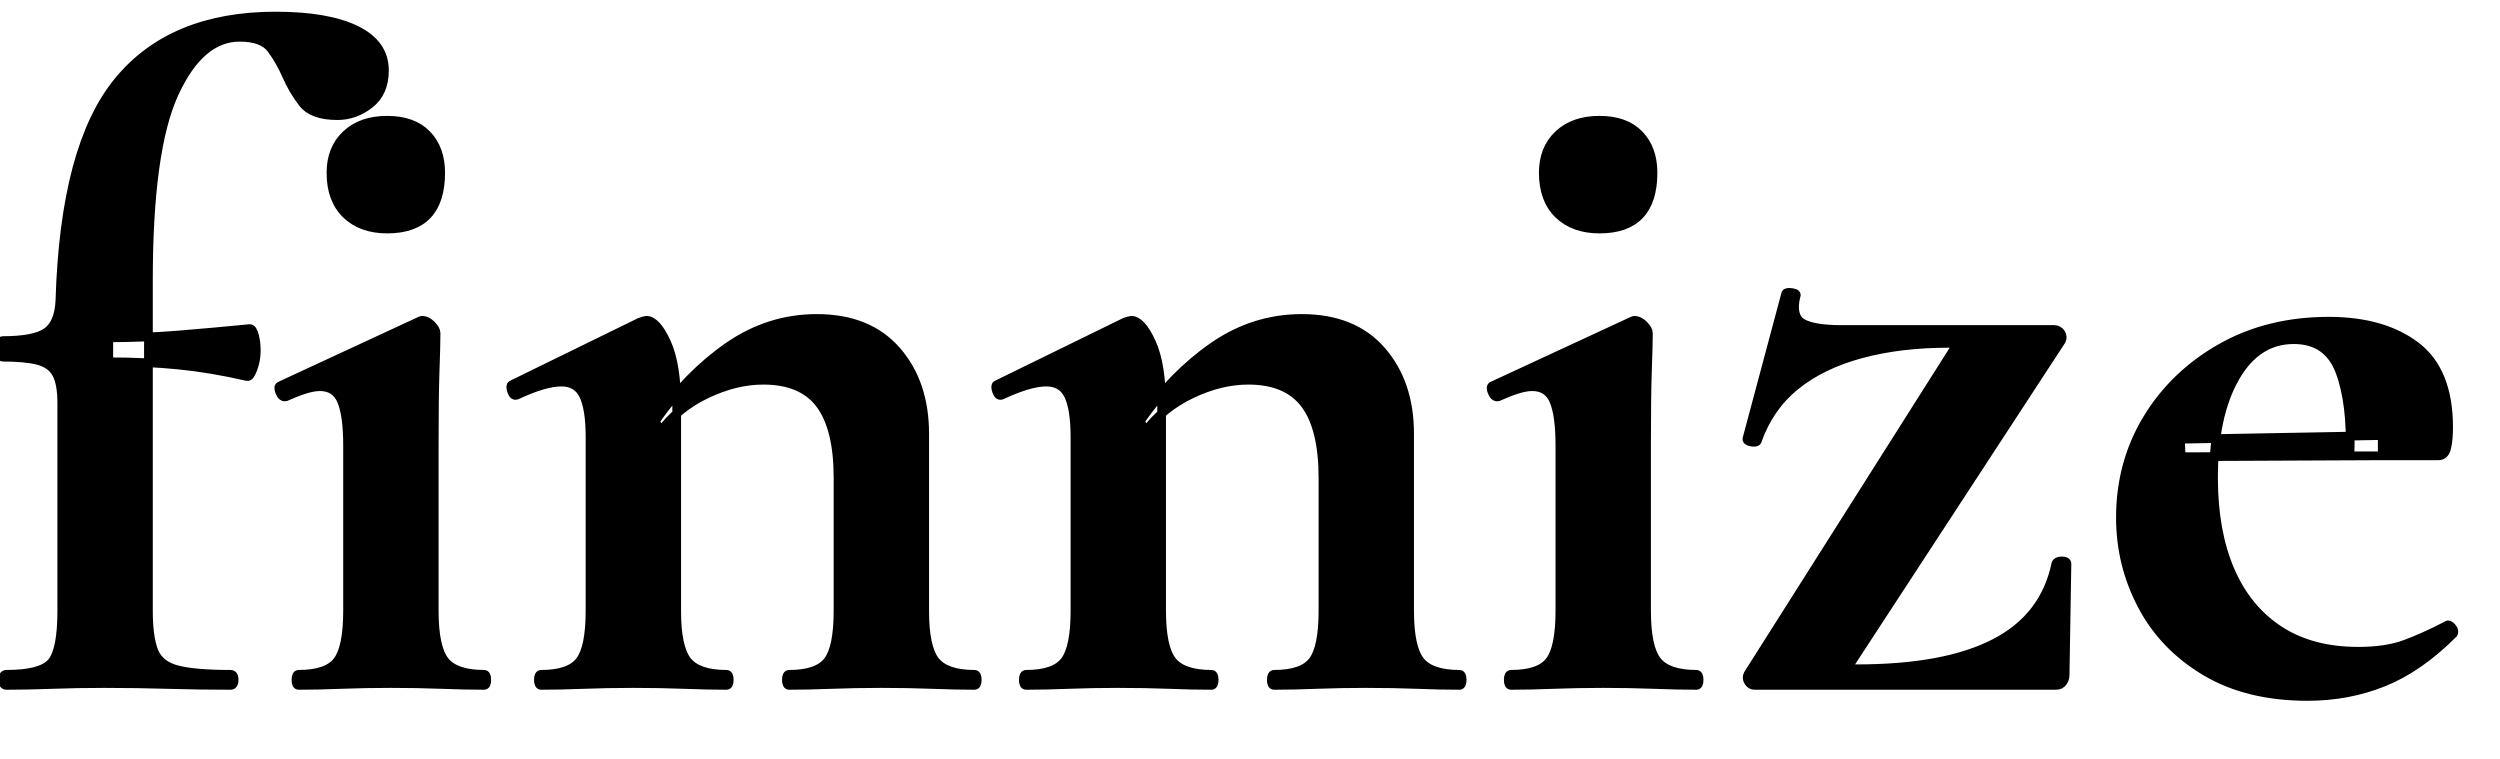 <?xml version="1.0" encoding="UTF-8"?> <svg xmlns="http://www.w3.org/2000/svg" width="276.173" height="83.801" viewBox="0 0 271.173 78.801"><g id="svgGroup" stroke-linecap="round" fill-rule="evenodd" font-size="9pt" stroke="#000" stroke-width="0.25mm" fill="#000" style="stroke:#000;stroke-width:0.25mm;fill:#000"><path d="M 6.7 64.501 L 6.7 42.001 Q 6.7 39.801 6.1 38.751 Q 5.5 37.701 4.1 37.351 Q 2.7 37.001 0.3 37.001 Q 0 37.001 0 36.101 Q 0 35.201 0.3 35.201 Q 3.8 35.201 5.1 34.251 Q 6.4 33.301 6.5 30.801 Q 7 14.201 12.8 7.101 Q 18.6 0.001 29.9 0.001 Q 35.5 0.001 38.6 1.501 Q 41.7 3.001 41.7 5.901 Q 41.7 8.301 40.1 9.551 Q 38.5 10.801 36.6 10.801 Q 33.9 10.801 32.85 9.451 Q 31.8 8.101 31.1 6.501 Q 30.4 4.901 29.45 3.601 Q 28.5 2.301 26 2.301 Q 21.7 2.301 18.9 8.401 Q 16.1 14.501 16.1 28.701 L 16.1 64.501 Q 16.1 67.401 16.7 68.901 Q 17.3 70.401 19.2 70.901 Q 21.1 71.401 25 71.401 Q 25.4 71.401 25.4 72.001 Q 25.4 72.601 25 72.601 Q 21.5 72.601 18.15 72.501 Q 14.8 72.401 11.3 72.401 Q 8.4 72.401 5.65 72.501 Q 2.9 72.601 0.7 72.601 Q 0.3 72.601 0.3 72.001 Q 0.3 71.401 0.7 71.401 Q 4.5 71.401 5.6 70.101 Q 6.7 68.801 6.7 64.501 Z M 189.6 71.401 L 211.9 36.201 Q 212.3 35.501 211.4 35.501 Q 206.1 35.501 201.85 36.651 Q 197.6 37.801 194.75 40.101 Q 191.9 42.401 190.6 46.101 Q 190.5 46.301 189.95 46.201 Q 189.4 46.101 189.5 45.801 L 193.7 30.101 Q 193.8 29.901 194.4 30.001 Q 195 30.101 194.8 30.401 Q 194.3 32.601 195.5 33.301 Q 196.7 34.001 199.8 34.001 L 209.5 34.001 L 222.8 34.001 Q 223.3 34.001 223.55 34.401 Q 223.8 34.801 223.6 35.201 L 200.8 70.101 Q 200.5 70.801 201.3 70.801 Q 206.2 70.801 209.95 70.101 Q 213.7 69.401 216.4 68.001 Q 219.1 66.601 220.75 64.451 Q 222.4 62.301 223 59.401 Q 223.1 59.101 223.65 59.101 Q 224.2 59.101 224.2 59.401 L 224 71.501 Q 224 71.901 223.75 72.251 Q 223.5 72.601 223 72.601 L 212.35 72.601 L 200.9 72.601 L 190.3 72.601 Q 189.9 72.601 189.65 72.201 Q 189.4 71.801 189.6 71.401 Z M 264.5 47.701 L 254.9 47.701 Q 255.1 42.001 253.8 38.551 Q 252.5 35.101 248.8 35.101 Q 244.8 35.101 242.45 39.201 Q 240.1 43.301 240.1 50.101 Q 240.1 55.901 241.9 60.101 Q 243.7 64.301 247.2 66.601 Q 250.7 68.901 255.8 68.901 Q 258.8 68.901 260.85 68.151 Q 262.9 67.401 265.4 66.101 Q 265.6 65.901 265.95 66.301 Q 266.3 66.701 266.1 67.001 Q 262.4 70.701 258.55 72.251 Q 254.7 73.801 250.3 73.801 Q 243.8 73.801 239.25 71.101 Q 234.7 68.401 232.35 63.951 Q 230 59.501 230 54.401 Q 230 48.501 232.9 43.701 Q 235.8 38.901 240.9 36.001 Q 246 33.101 252.6 33.101 Q 258.5 33.101 262.05 35.801 Q 265.6 38.501 265.6 44.601 Q 265.6 45.901 265.4 46.801 Q 265.2 47.701 264.5 47.701 Z M 90.9 64.501 L 90.9 50.101 Q 90.9 44.701 88.95 42.101 Q 87 39.501 82.8 39.501 Q 79.8 39.501 76.65 41.001 Q 73.5 42.501 71.6 45.101 L 71.1 43.901 Q 74.6 38.901 79 35.851 Q 83.4 32.801 88.6 32.801 Q 94.2 32.801 97.25 36.301 Q 100.3 39.801 100.3 45.301 L 100.3 64.501 Q 100.3 68.501 101.45 69.951 Q 102.6 71.401 105.7 71.401 Q 106 71.401 106 72.001 Q 106 72.601 105.7 72.601 Q 103.7 72.601 101.1 72.501 Q 98.5 72.401 95.6 72.401 Q 92.8 72.401 90.2 72.501 Q 87.6 72.601 85.6 72.601 Q 85.3 72.601 85.3 72.001 Q 85.3 71.401 85.6 71.401 Q 88.7 71.401 89.8 69.951 Q 90.9 68.501 90.9 64.501 Z M 143.5 64.501 L 143.5 50.101 Q 143.5 44.701 141.55 42.101 Q 139.6 39.501 135.4 39.501 Q 132.4 39.501 129.25 41.001 Q 126.1 42.501 124.2 45.101 L 123.7 43.901 Q 127.2 38.901 131.6 35.851 Q 136 32.801 141.2 32.801 Q 146.8 32.801 149.85 36.301 Q 152.9 39.801 152.9 45.301 L 152.9 64.501 Q 152.9 68.501 154.05 69.951 Q 155.2 71.401 158.3 71.401 Q 158.6 71.401 158.6 72.001 Q 158.6 72.601 158.3 72.601 Q 156.3 72.601 153.7 72.501 Q 151.1 72.401 148.2 72.401 Q 145.4 72.401 142.8 72.501 Q 140.2 72.601 138.2 72.601 Q 137.9 72.601 137.9 72.001 Q 137.9 71.401 138.2 71.401 Q 141.3 71.401 142.4 69.951 Q 143.5 68.501 143.5 64.501 Z M 64 64.501 L 64 45.701 Q 64 42.601 63.3 41.151 Q 62.6 39.701 60.9 39.701 Q 60 39.701 58.8 40.051 Q 57.6 40.401 56.1 41.101 Q 55.7 41.301 55.5 40.701 Q 55.3 40.101 55.5 40.001 L 69.4 33.201 Q 70 33.001 70.1 33.001 Q 71.2 33.001 72.3 35.401 Q 73.4 37.801 73.4 42.301 L 73.4 64.501 Q 73.4 68.501 74.55 69.951 Q 75.7 71.401 78.8 71.401 Q 79.1 71.401 79.1 72.001 Q 79.1 72.601 78.8 72.601 Q 76.8 72.601 74.2 72.501 Q 71.6 72.401 68.7 72.401 Q 65.9 72.401 63.3 72.501 Q 60.7 72.601 58.7 72.601 Q 58.4 72.601 58.4 72.001 Q 58.4 71.401 58.7 71.401 Q 61.8 71.401 62.9 69.951 Q 64 68.501 64 64.501 Z M 116.6 64.501 L 116.6 45.701 Q 116.6 42.601 115.9 41.151 Q 115.2 39.701 113.5 39.701 Q 112.6 39.701 111.4 40.051 Q 110.2 40.401 108.7 41.101 Q 108.3 41.301 108.1 40.701 Q 107.9 40.101 108.1 40.001 L 122 33.201 Q 122.6 33.001 122.7 33.001 Q 123.8 33.001 124.9 35.401 Q 126 37.801 126 42.301 L 126 64.501 Q 126 68.501 127.15 69.951 Q 128.3 71.401 131.4 71.401 Q 131.7 71.401 131.7 72.001 Q 131.7 72.601 131.4 72.601 Q 129.4 72.601 126.8 72.501 Q 124.2 72.401 121.3 72.401 Q 118.5 72.401 115.9 72.501 Q 113.3 72.601 111.3 72.601 Q 111 72.601 111 72.001 Q 111 71.401 111.3 71.401 Q 114.4 71.401 115.5 69.951 Q 116.6 68.501 116.6 64.501 Z M 37.7 64.501 L 37.7 46.601 Q 37.7 43.301 37.05 41.751 Q 36.4 40.201 34.7 40.201 Q 34 40.201 33.05 40.501 Q 32.1 40.801 31 41.301 Q 30.6 41.401 30.35 40.801 Q 30.1 40.201 30.4 40.101 L 45.5 33.101 Q 45.7 33.001 45.8 33.001 Q 46.3 33.001 46.8 33.501 Q 47.3 34.001 47.3 34.401 Q 47.3 35.601 47.2 38.401 Q 47.1 41.201 47.1 46.401 L 47.1 64.501 Q 47.1 68.501 48.25 69.951 Q 49.4 71.401 52.5 71.401 Q 52.8 71.401 52.8 72.001 Q 52.8 72.601 52.5 72.601 Q 50.5 72.601 47.9 72.501 Q 45.3 72.401 42.4 72.401 Q 39.6 72.401 37 72.501 Q 34.4 72.601 32.4 72.601 Q 32.1 72.601 32.1 72.001 Q 32.1 71.401 32.4 71.401 Q 35.5 71.401 36.6 69.951 Q 37.7 68.501 37.7 64.501 Z M 169.2 64.501 L 169.2 46.601 Q 169.2 43.301 168.55 41.751 Q 167.9 40.201 166.2 40.201 Q 165.5 40.201 164.55 40.501 Q 163.6 40.801 162.5 41.301 Q 162.1 41.401 161.85 40.801 Q 161.6 40.201 161.9 40.101 L 177 33.101 Q 177.2 33.001 177.3 33.001 Q 177.8 33.001 178.3 33.501 Q 178.8 34.001 178.8 34.401 Q 178.8 35.601 178.7 38.401 Q 178.6 41.201 178.6 46.401 L 178.6 64.501 Q 178.6 68.501 179.75 69.951 Q 180.9 71.401 184 71.401 Q 184.3 71.401 184.3 72.001 Q 184.3 72.601 184 72.601 Q 182 72.601 179.4 72.501 Q 176.8 72.401 173.9 72.401 Q 171.1 72.401 168.5 72.501 Q 165.9 72.601 163.9 72.601 Q 163.6 72.601 163.6 72.001 Q 163.6 71.401 163.9 71.401 Q 167 71.401 168.1 69.951 Q 169.2 68.501 169.2 64.501 Z M 258.4 47.701 L 236.6 47.801 L 236.5 45.901 L 258.4 45.501 L 258.4 47.701 Z M 11.8 37.501 L 11.8 34.901 Q 15.6 34.901 19.3 34.601 Q 23 34.301 27.1 33.901 Q 27.4 33.901 27.6 34.651 Q 27.8 35.401 27.8 36.301 Q 27.8 37.301 27.45 38.251 Q 27.1 39.201 26.8 39.101 Q 22.9 38.201 19.35 37.851 Q 15.8 37.501 11.8 37.501 Z M 42 23.101 Q 39.2 23.101 37.55 21.501 Q 35.9 19.901 35.9 17.001 Q 35.9 14.401 37.55 12.851 Q 39.2 11.301 42 11.301 Q 44.8 11.301 46.3 12.851 Q 47.8 14.401 47.8 17.001 Q 47.8 23.101 42 23.101 Z M 173.5 23.101 Q 170.7 23.101 169.05 21.501 Q 167.4 19.901 167.4 17.001 Q 167.4 14.401 169.05 12.851 Q 170.7 11.301 173.5 11.301 Q 176.3 11.301 177.8 12.851 Q 179.3 14.401 179.3 17.001 Q 179.3 23.101 173.5 23.101 Z" vector-effect="non-scaling-stroke"></path></g></svg> 